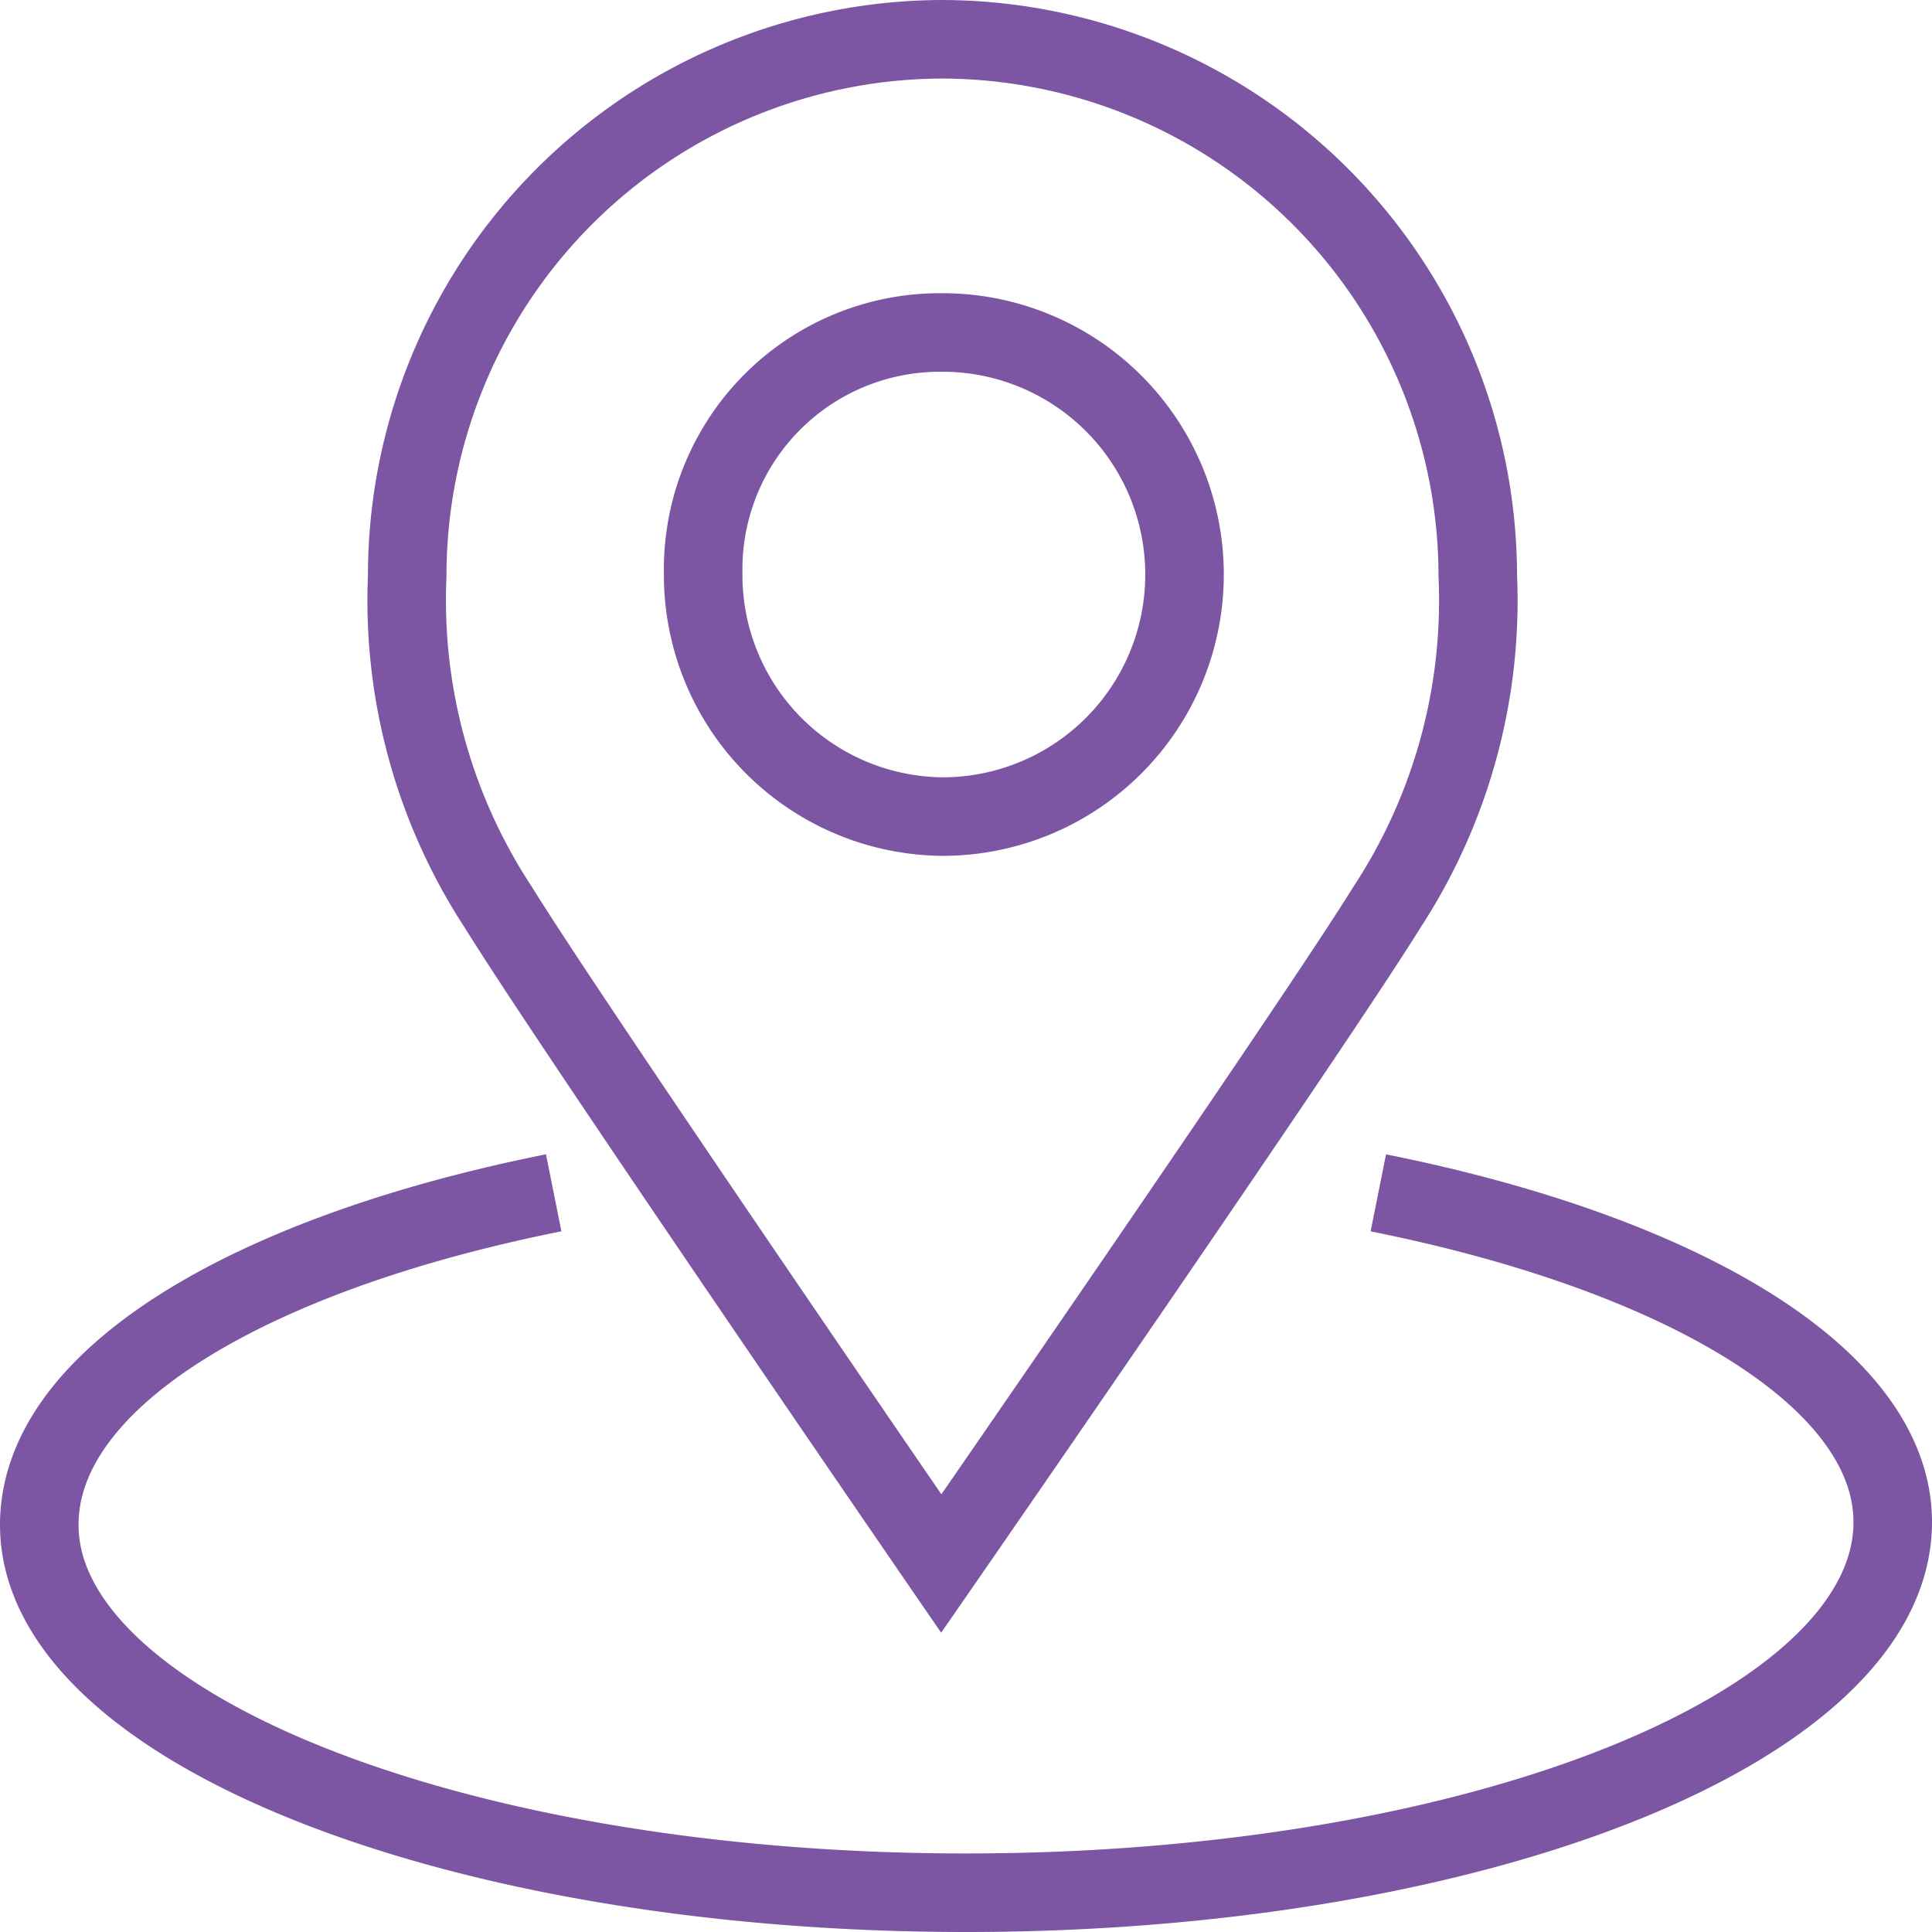 <svg id="cu-icon" xmlns="http://www.w3.org/2000/svg" width="49.2" height="49.2" viewBox="0 0 49.2 49.2">
  <path id="Path_3376" data-name="Path 3376" d="M14.1,33.509C6.354,35.059,1,38.229,1,41.963c0,5.143,10.567,9.37,23.6,9.37s23.6-4.227,23.6-9.44c0-3.663-5.354-6.833-13.1-8.383M23.966,11.6h0a6.164,6.164,0,0,1,.07,12.328h0a6.149,6.149,0,0,1-6.129-6.2A6.029,6.029,0,0,1,23.966,11.6Z" transform="translate(0 -3.133)" fill="none" stroke="#7c55a3" stroke-miterlimit="10" stroke-width="2"/>
  <path id="Path_3377" data-name="Path 3377" d="M27.9,1A13.68,13.68,0,0,1,41.563,14.667a14.261,14.261,0,0,1-2.325,8.454C37.407,26.08,27.9,39.817,27.9,39.817s-9.44-13.737-11.272-16.7A14.26,14.26,0,0,1,14.3,14.667,13.665,13.665,0,0,1,27.9,1Z" transform="translate(-3.93)" fill="none" stroke="#7c55a3" stroke-miterlimit="10" stroke-width="2"/>
</svg>
